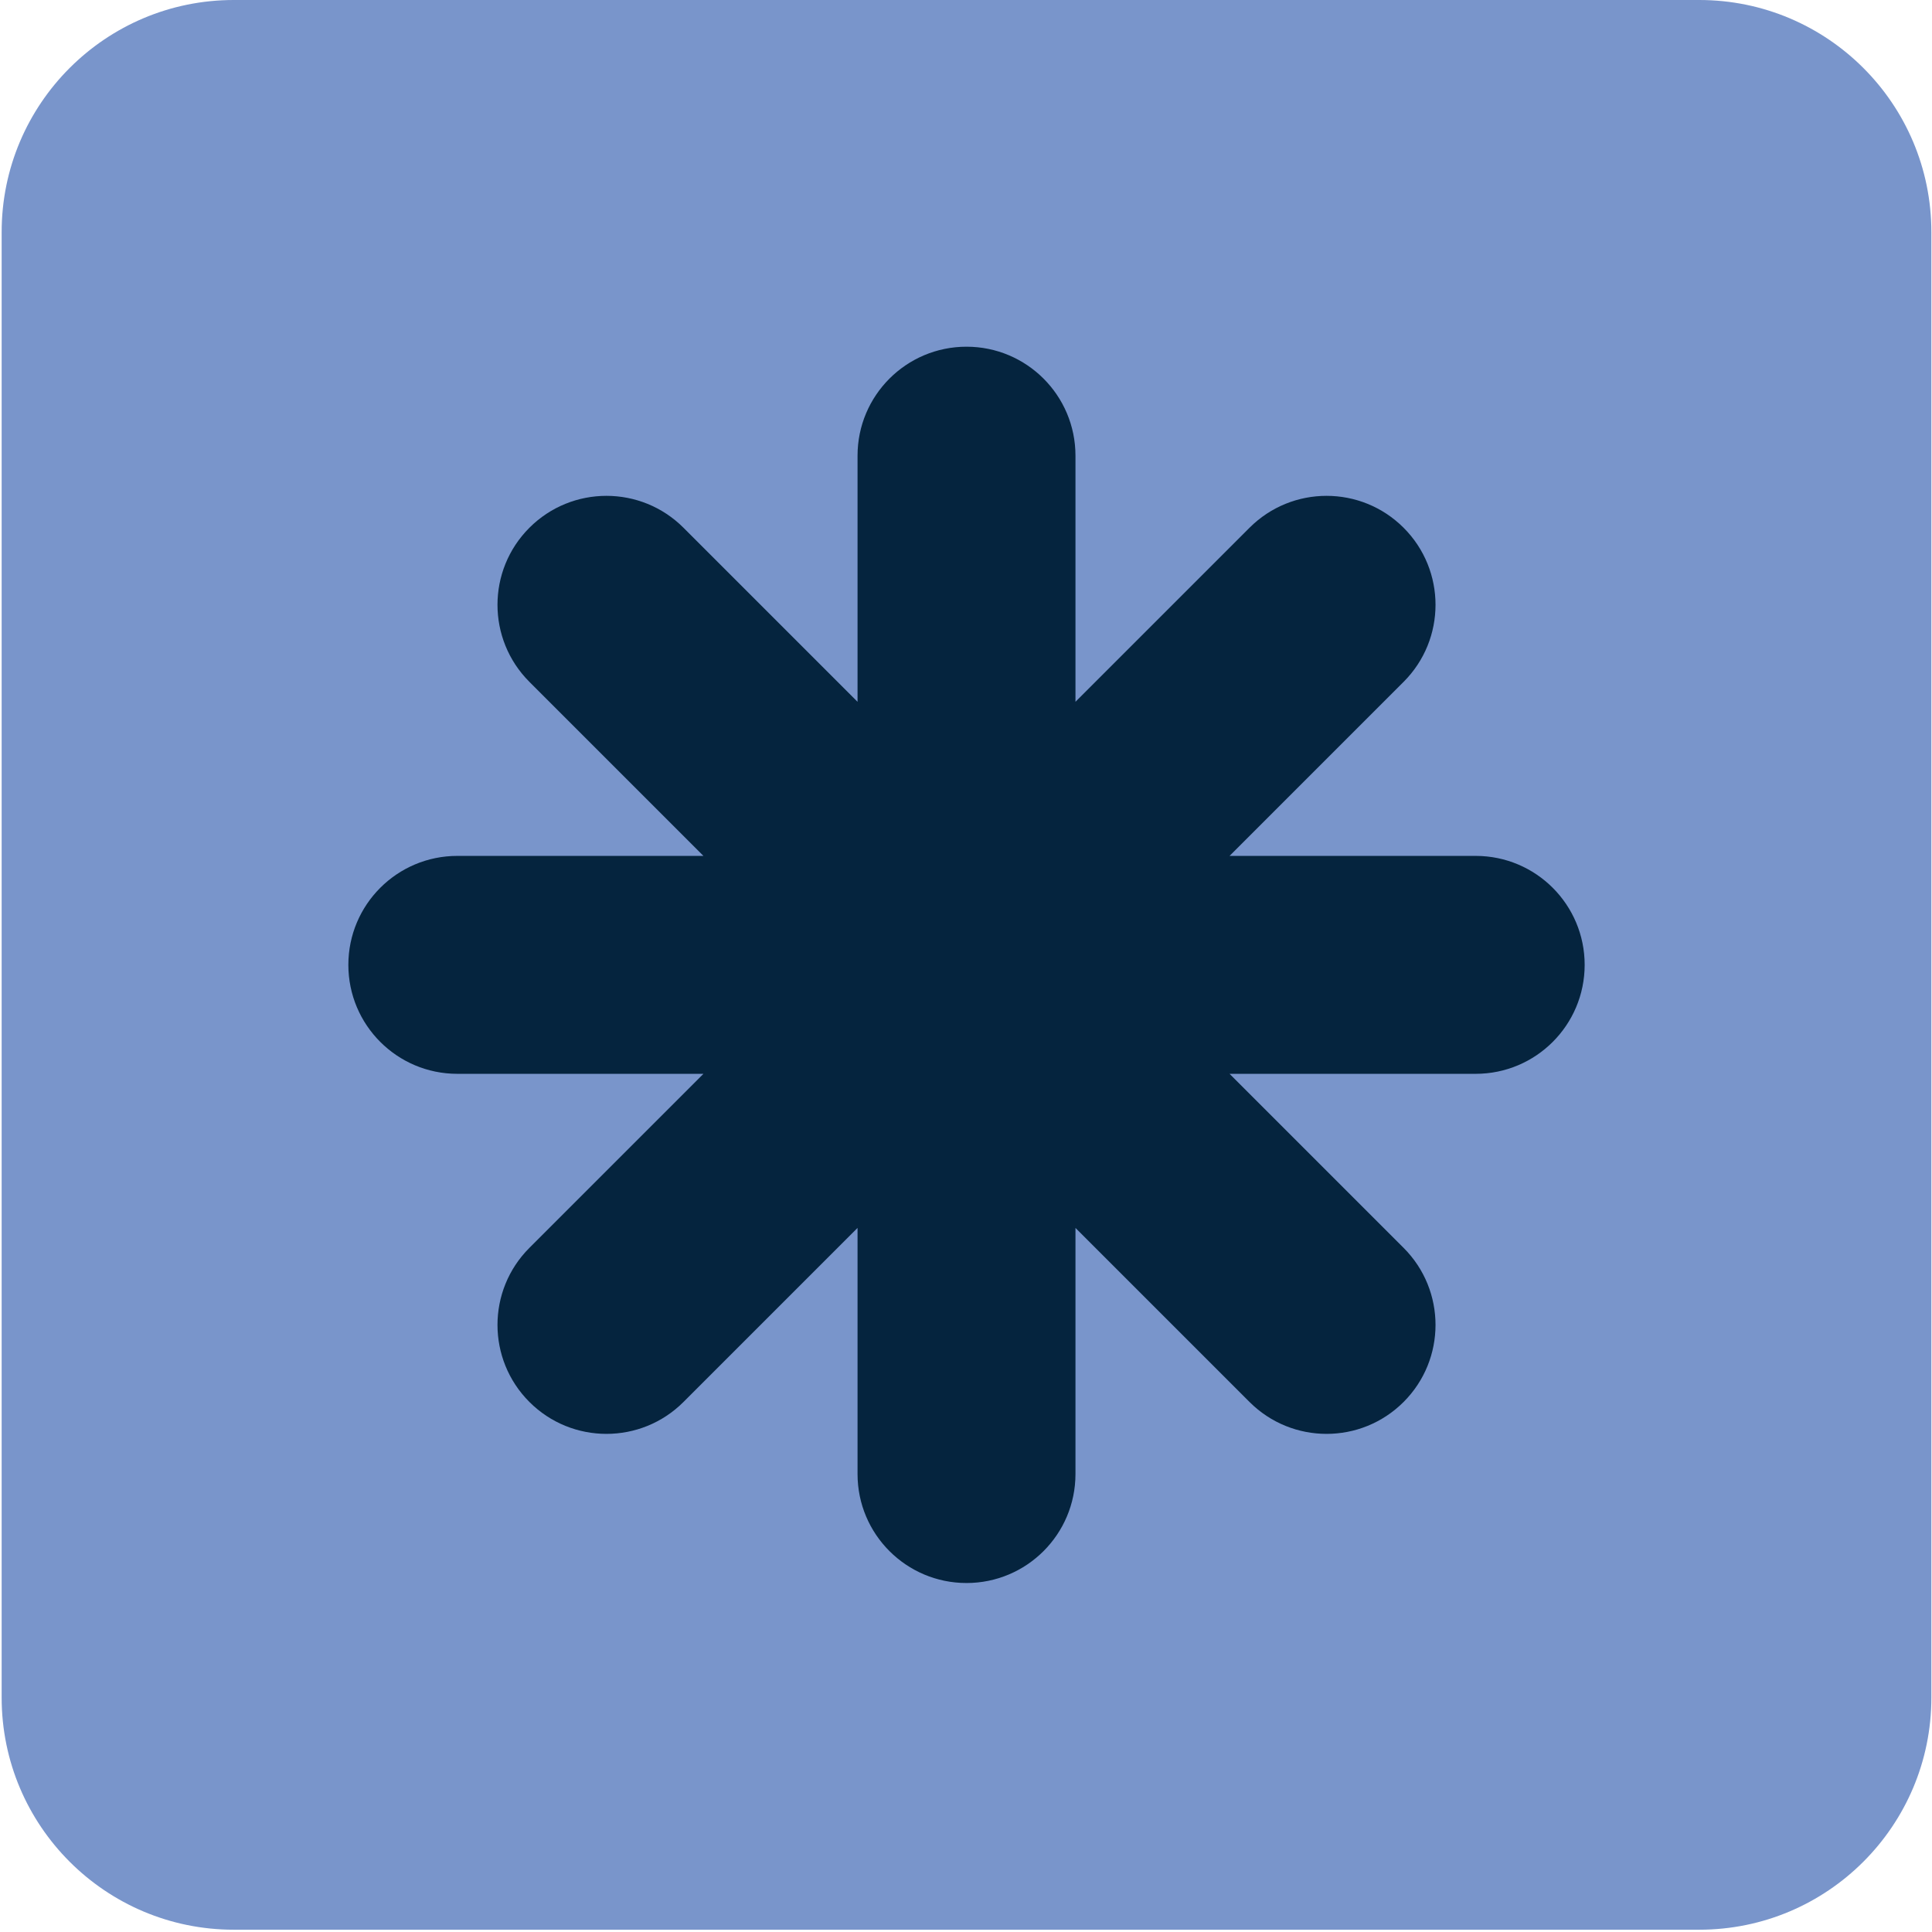 <svg width="461" height="461" viewBox="0 0 461 461" fill="none" xmlns="http://www.w3.org/2000/svg">
<g clip-path="url(#clip0_8696_47728)">
<path d="M405.456 0H55.788C25.195 0 0.395 24.8 0.395 55.393V405.062C0.395 435.655 25.195 460.455 55.788 460.455H405.456C436.049 460.455 460.85 435.655 460.85 405.062V55.393C460.85 24.8 436.049 0 405.456 0Z" fill="#7995CB"/>
<path fill-rule="evenodd" clip-rule="evenodd" d="M256.621 108.728C256.621 94.368 244.98 82.728 230.621 82.728C216.262 82.728 204.621 94.368 204.621 108.728V167.459L163.092 125.93C152.938 115.776 136.476 115.776 126.322 125.93C116.169 136.083 116.169 152.546 126.322 162.699L167.851 204.228H109.121C94.762 204.228 83.121 215.868 83.121 230.228C83.121 244.587 94.762 256.228 109.121 256.228H167.852L126.322 297.757C116.169 307.91 116.169 324.373 126.322 334.526C136.476 344.68 152.938 344.68 163.092 334.526L204.621 292.997V351.728C204.621 366.087 216.262 377.728 230.621 377.728C244.98 377.728 256.621 366.087 256.621 351.728V292.998L298.149 334.526C308.303 344.68 324.765 344.68 334.919 334.526C345.072 324.373 345.072 307.91 334.919 297.757L293.39 256.228H352.121C366.48 256.228 378.121 244.587 378.121 230.228C378.121 215.868 366.48 204.228 352.121 204.228H293.391L334.919 162.699C345.072 152.546 345.072 136.083 334.919 125.93C324.765 115.776 308.303 115.776 298.149 125.93L256.621 167.458V108.728Z" fill="#05243E"/>
</g>
<defs>
<clipPath id="clip0_8696_47728">
<rect width="461" height="461" fill="white"/>
</clipPath>
</defs>
</svg>
